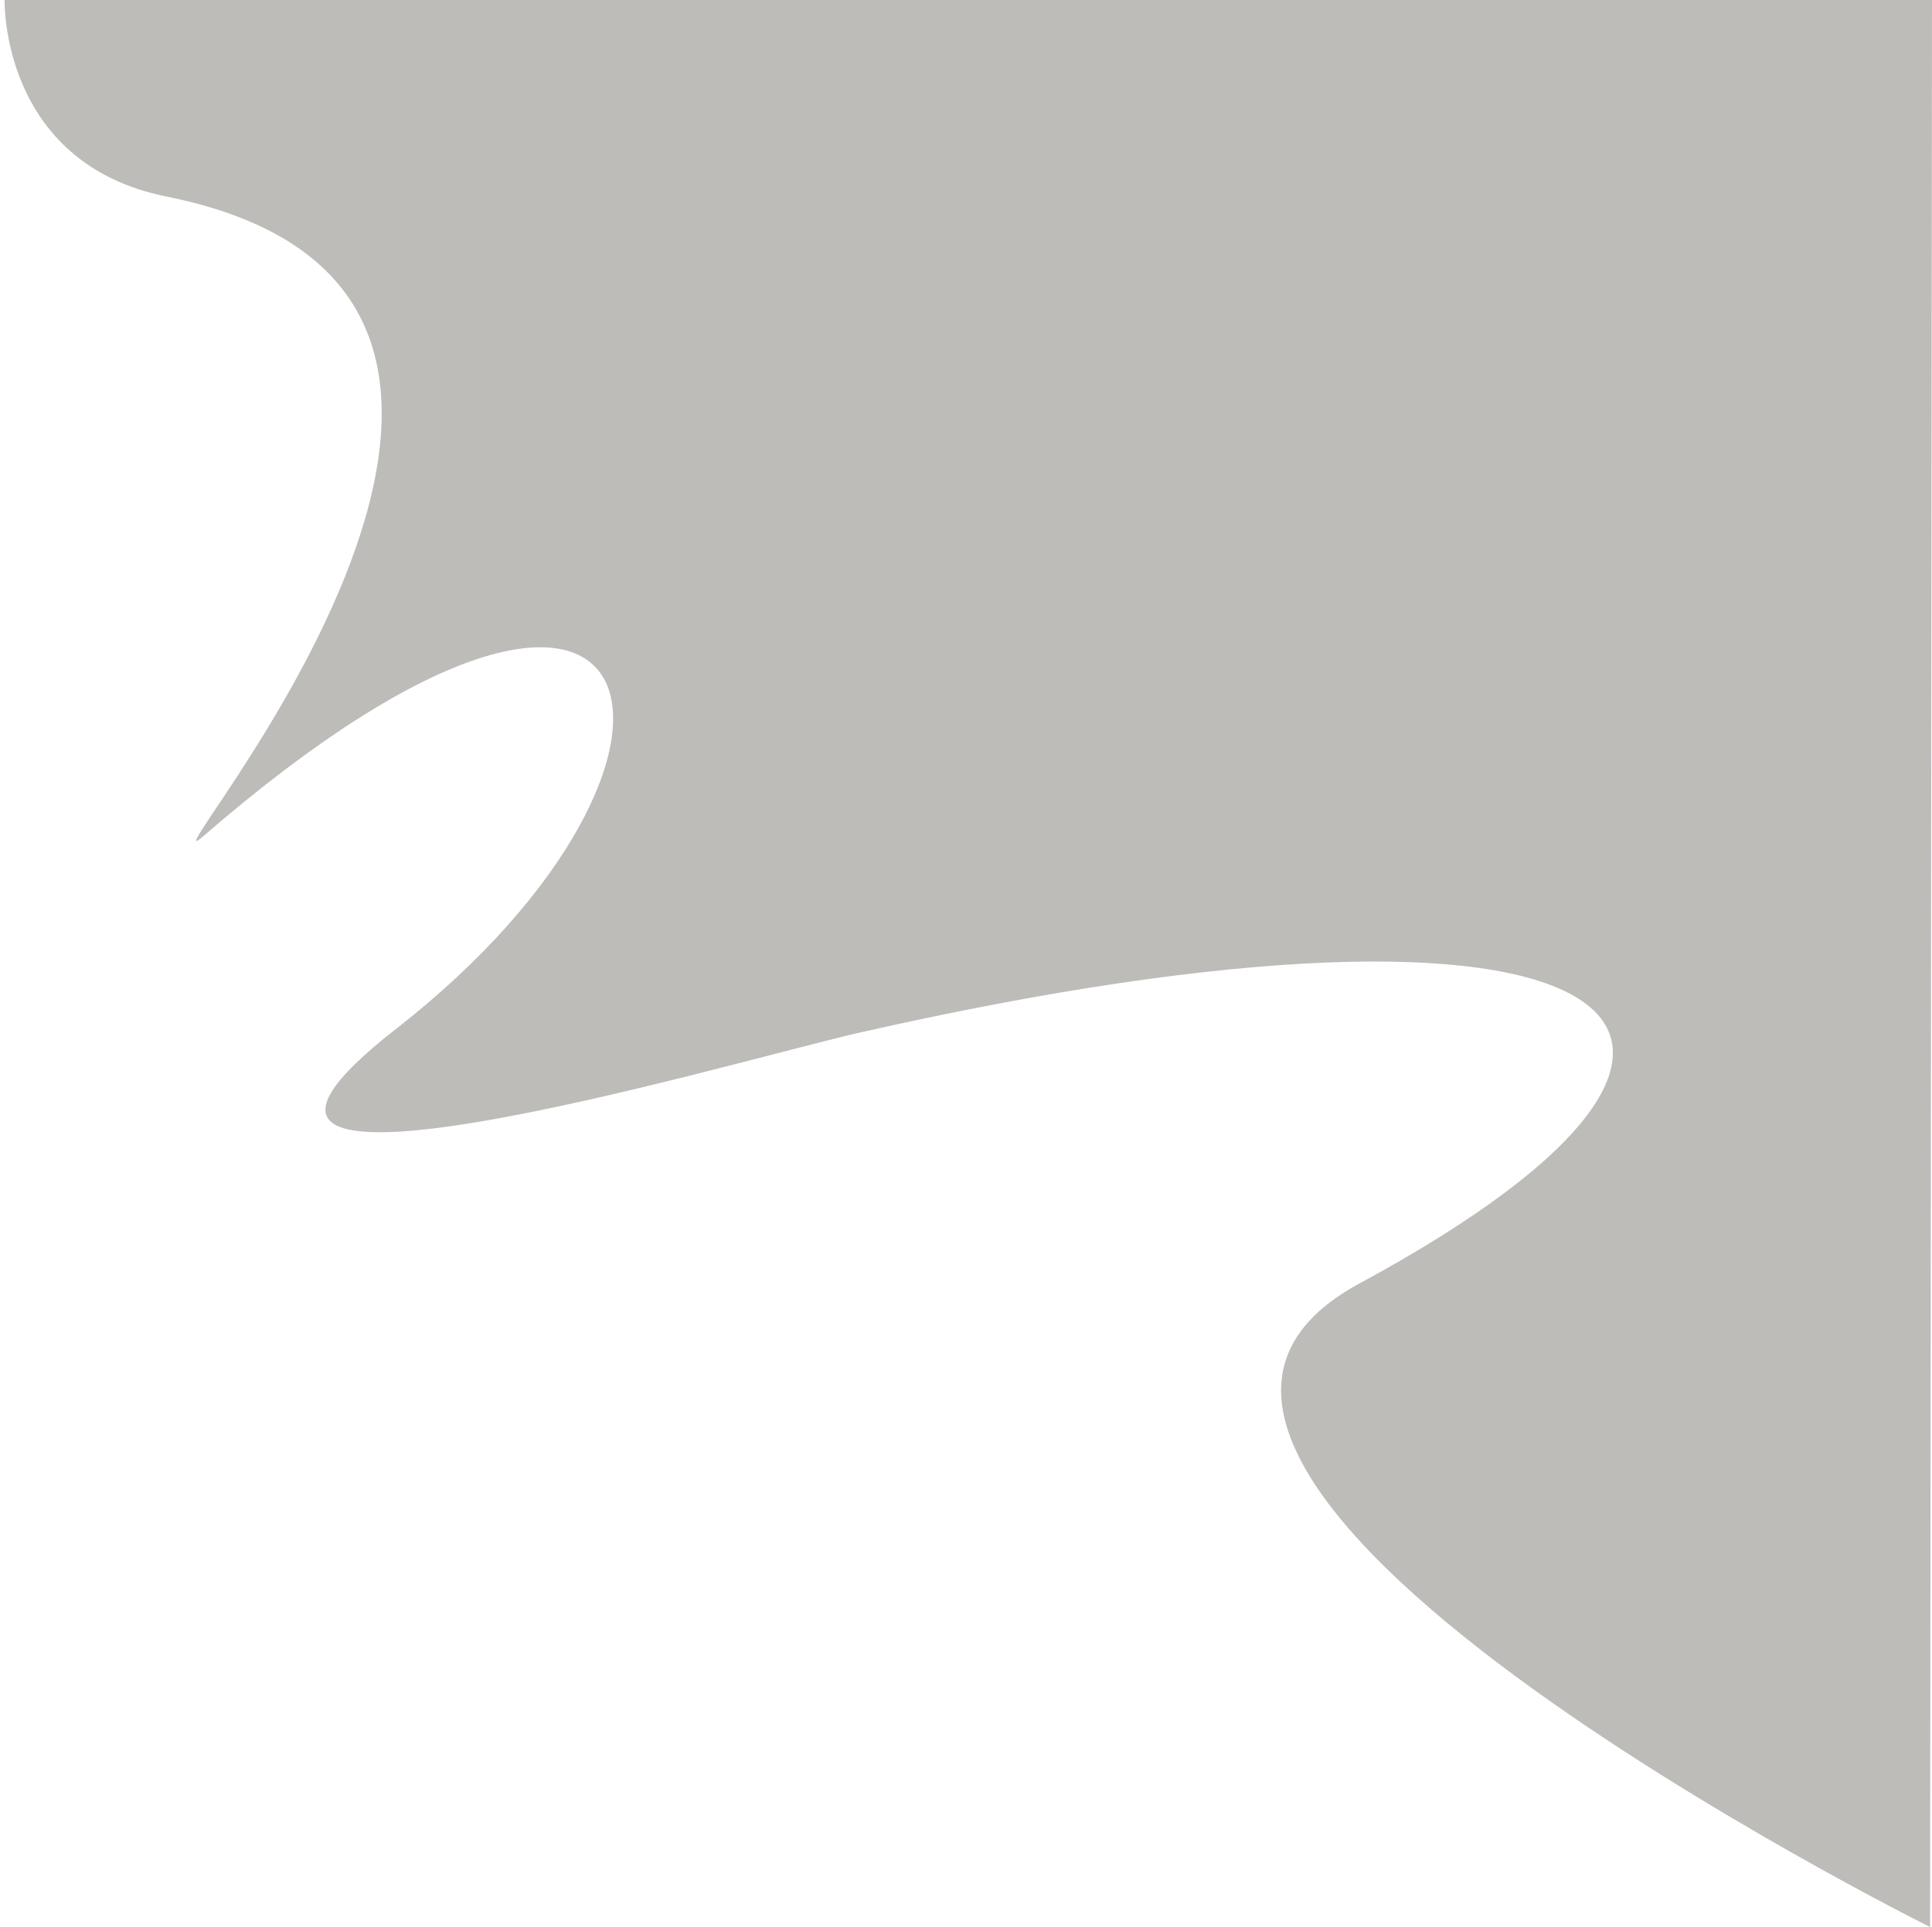 <?xml version="1.0" encoding="UTF-8" standalone="no"?><svg xmlns="http://www.w3.org/2000/svg" xmlns:xlink="http://www.w3.org/1999/xlink" fill="#000000" height="500" preserveAspectRatio="xMidYMid meet" version="1" viewBox="-1.2 0.0 501.2 500.0" width="501.2" zoomAndPan="magnify"><g id="change1_1"><path d="M0,0h500l-0.5,500c0,0-238.1-118.3-148-167c124-67,68-110-130-65c-33.3,7.6-191.3,54.6-120-1 c91-71,70-154-50-50c-19,16.4,120-140-9.5-166C-1.2,42.3,0,0,0,0z" fill="#bdbcb8"/></g></svg>